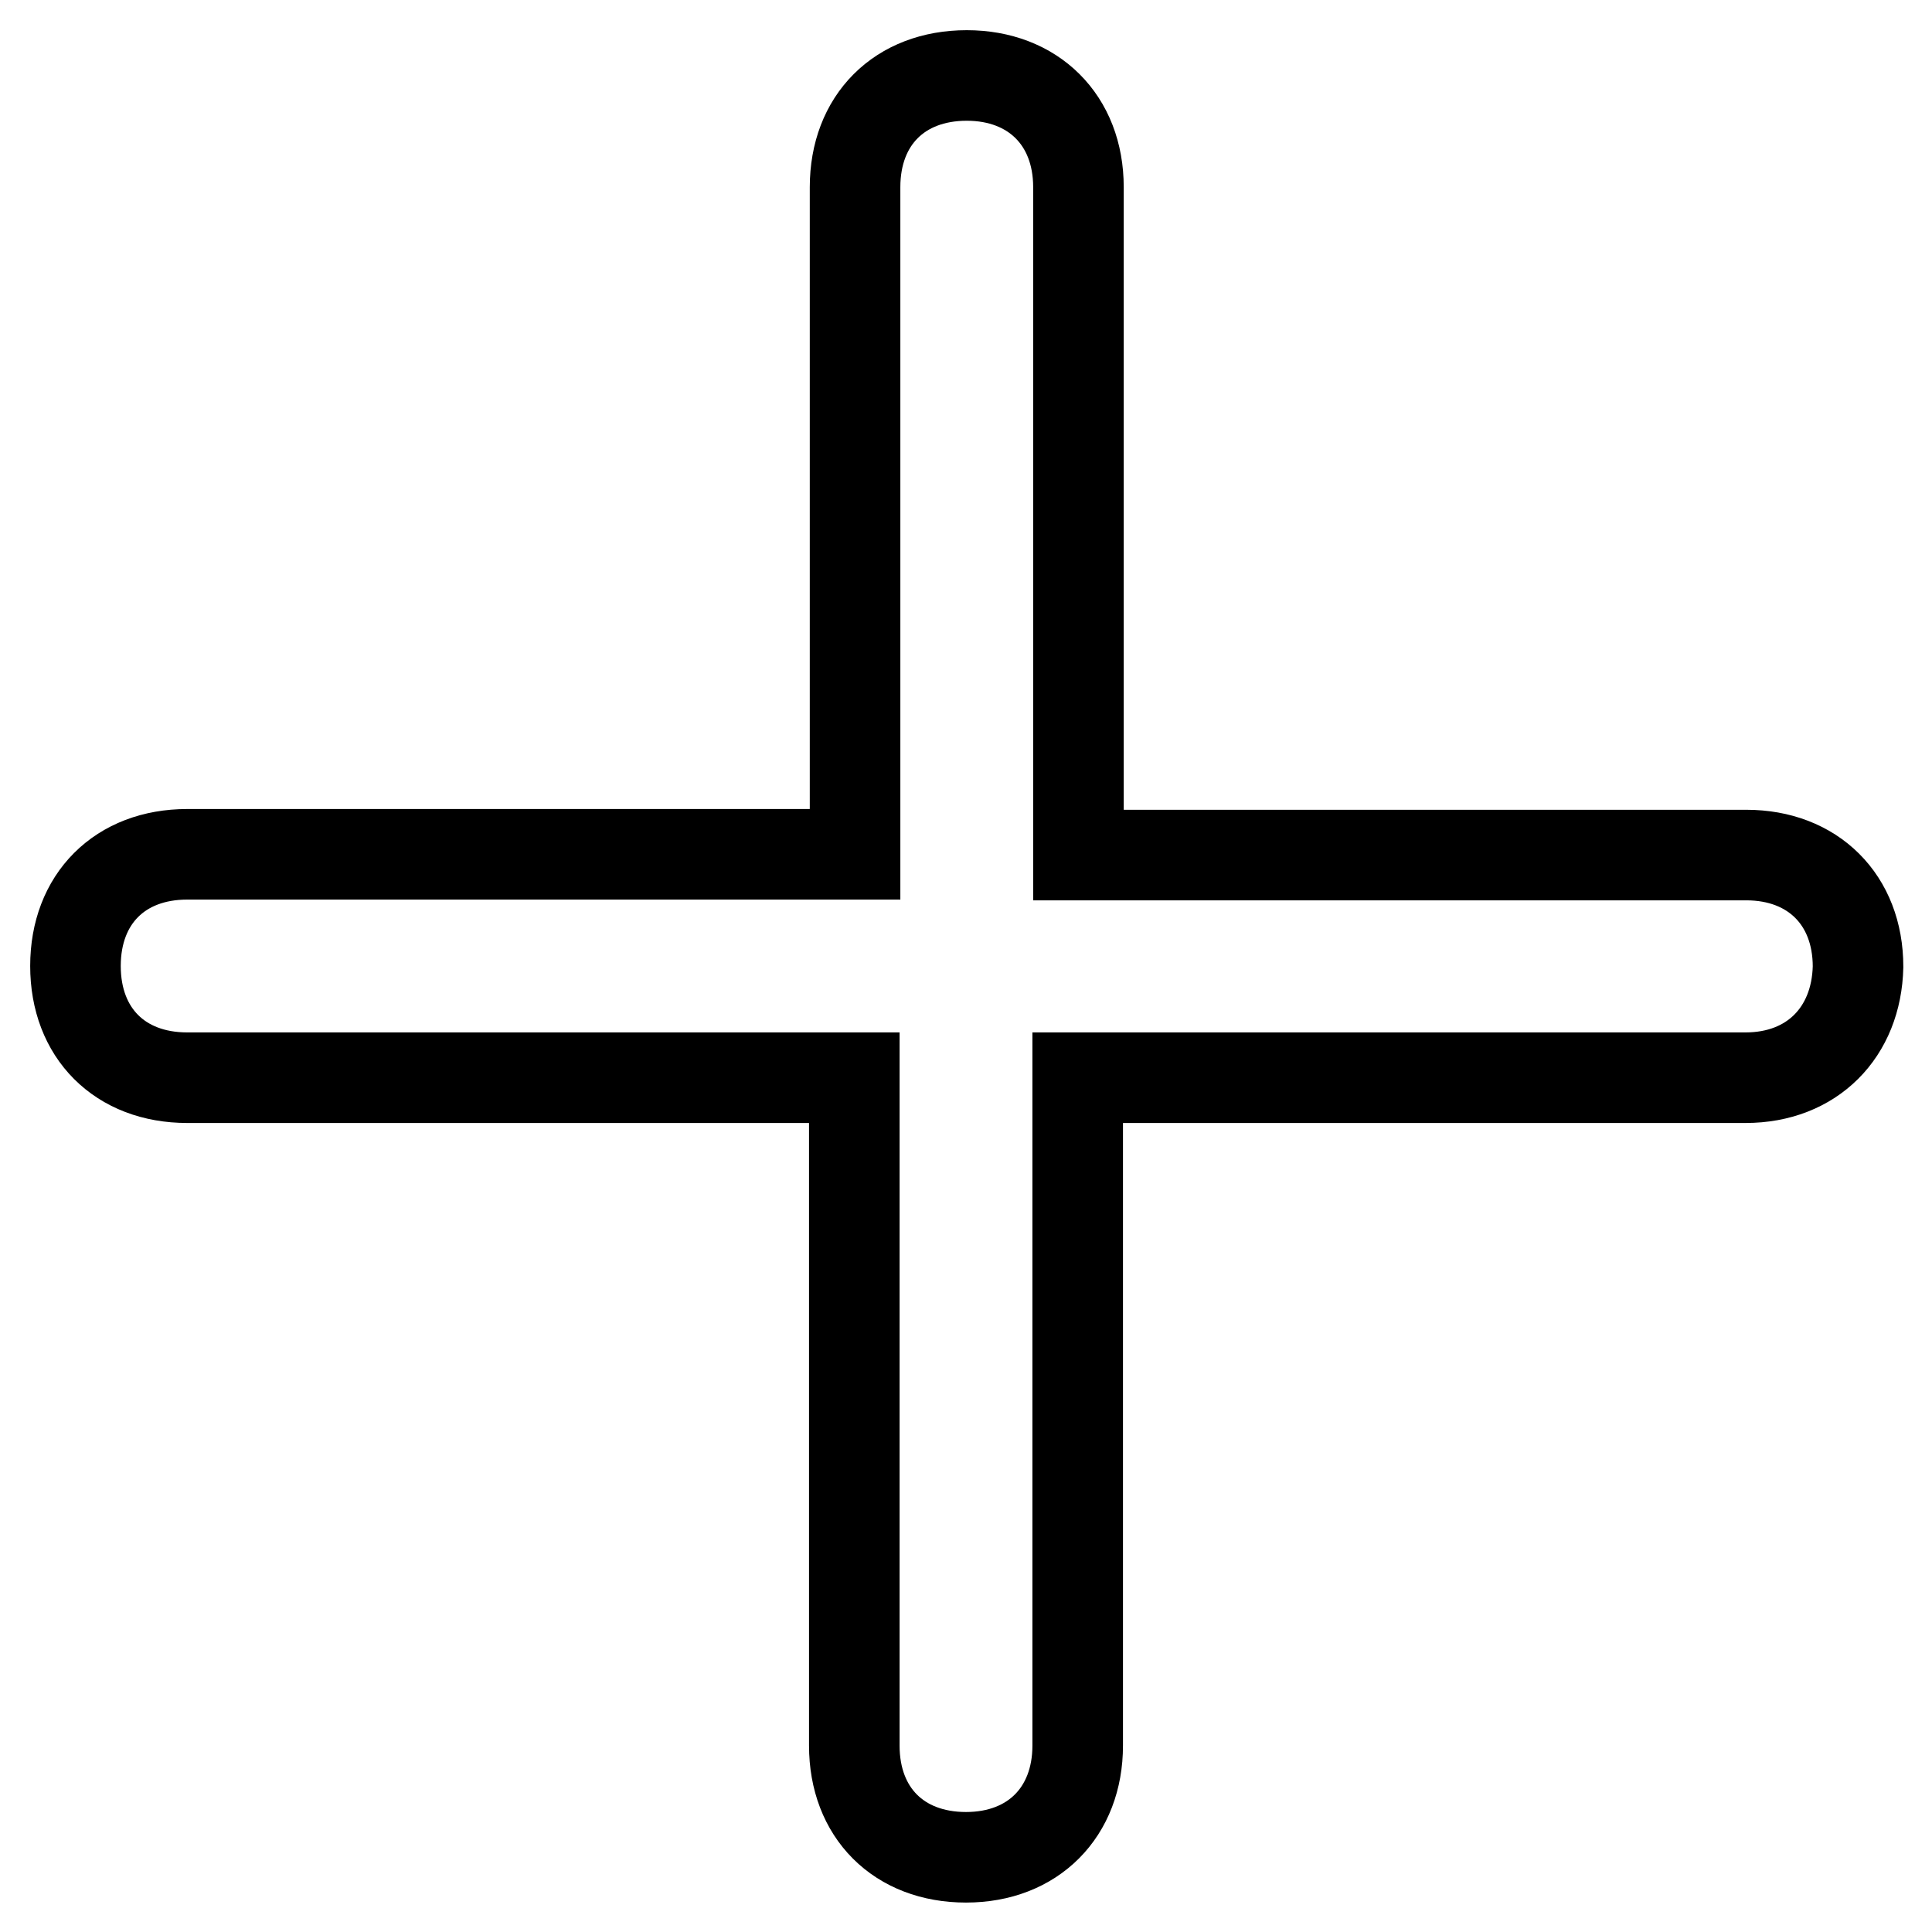 <?xml version="1.0" encoding="utf-8"?>
<!-- Svg Vector Icons : http://www.onlinewebfonts.com/icon -->
<!DOCTYPE svg PUBLIC "-//W3C//DTD SVG 1.1//EN" "http://www.w3.org/Graphics/SVG/1.1/DTD/svg11.dtd">
<svg version="1.1" xmlns="http://www.w3.org/2000/svg" xmlns:xlink="http://www.w3.org/1999/xlink" x="0px" y="0px" viewBox="0 0 256 256" enable-background="new 0 0 256 256" xml:space="preserve">
<g> <path stroke-width="12" fill-opacity="0" stroke="#000000"  d="M231.3,142.8h-88.5v88.5c0,8.8-5.9,14.8-14.8,14.8c-8.9,0-14.8-5.9-14.8-14.8v-88.5H24.8 c-8.9,0-14.8-5.9-14.8-14.8c0-8.9,5.9-14.8,14.8-14.8h88.5V24.8c0-8.9,5.9-14.8,14.8-14.8c8.8,0,14.8,5.9,14.8,14.8v88.5h88.5 c8.8,0,14.8,5.9,14.8,14.8C246,136.8,240.1,142.8,231.3,142.8z"/></g>
</svg>